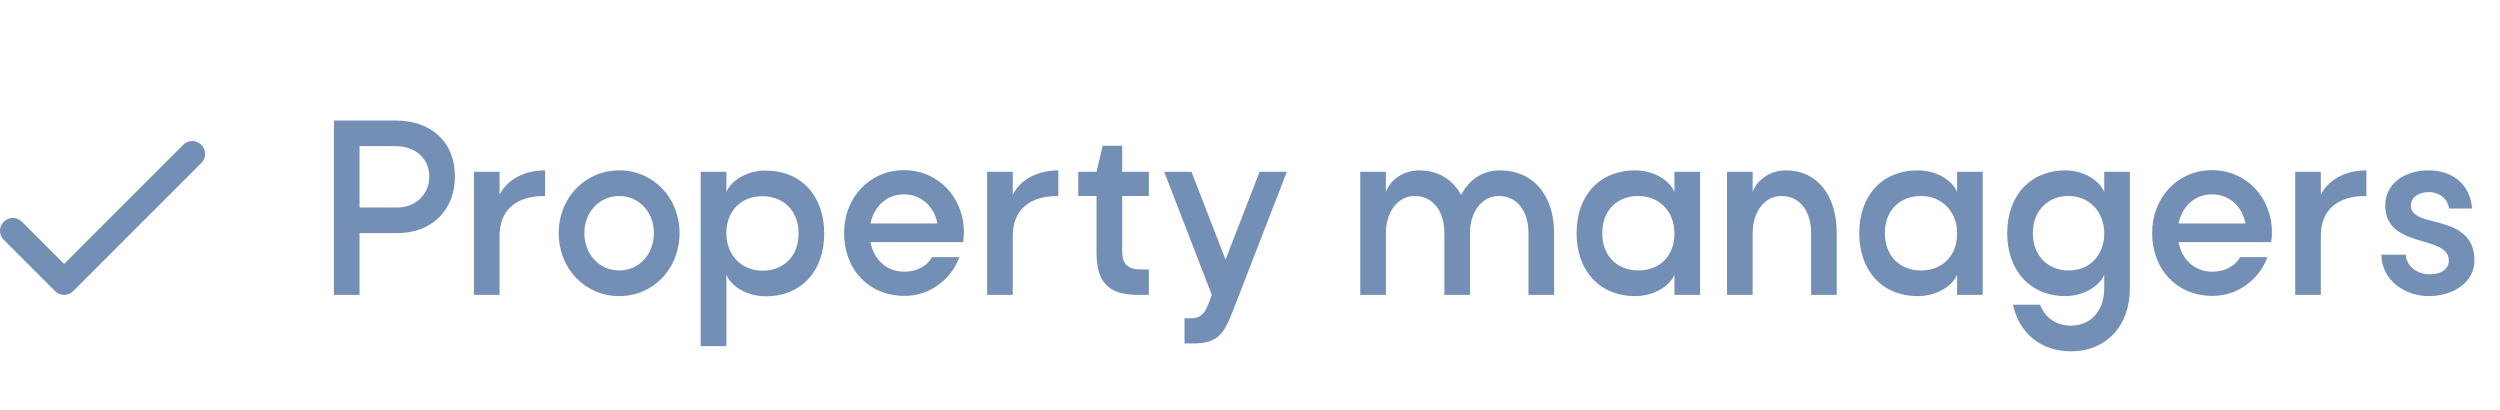 <svg width="195" height="32" viewBox="0 0 195 32" fill="none" xmlns="http://www.w3.org/2000/svg">
<path d="M30.989 18.184C33.661 18.184 35.485 16.408 35.485 13.768C35.485 11.048 33.613 9.4 30.845 9.4H26.045V23H28.045V18.184H30.989ZM30.845 11.4C32.397 11.4 33.485 12.36 33.485 13.768C33.485 15.176 32.413 16.184 30.989 16.184H28.045V11.4H30.845ZM42.519 13.288C41.191 13.288 39.703 13.784 38.967 15.176V13.4H36.967V23H38.967V18.408C38.967 16.392 40.247 15.272 42.519 15.288V13.288ZM43.58 18.184C43.58 20.968 45.644 23.096 48.3 23.096C50.956 23.096 53.004 20.968 53.004 18.184C53.004 15.416 50.956 13.288 48.3 13.288C45.644 13.288 43.58 15.416 43.58 18.184ZM48.3 15.288C49.836 15.288 51.004 16.536 51.004 18.184C51.004 19.848 49.836 21.096 48.3 21.096C46.764 21.096 45.58 19.848 45.58 18.184C45.58 16.536 46.764 15.288 48.3 15.288ZM56.658 13.4H54.658V27H56.658V21.432C57.074 22.424 58.386 23.112 59.714 23.112C62.498 23.112 64.29 21.16 64.29 18.216C64.29 15.256 62.482 13.304 59.714 13.304C58.37 13.304 57.074 13.992 56.658 14.968V13.4ZM62.29 18.216C62.29 19.96 61.154 21.112 59.474 21.112C57.842 21.112 56.658 19.912 56.658 18.2C56.642 16.472 57.794 15.304 59.458 15.304C61.138 15.304 62.29 16.456 62.29 18.216ZM72.703 20.056C72.335 20.728 71.535 21.192 70.543 21.192C69.183 21.192 68.159 20.28 67.903 18.888H75.119C75.167 18.648 75.183 18.376 75.183 18.12C75.183 15.368 73.151 13.272 70.511 13.272C67.855 13.272 65.839 15.384 65.839 18.168C65.839 21.048 67.791 23.08 70.559 23.08C72.479 23.08 74.175 21.848 74.831 20.056H72.703ZM67.903 17.432C68.175 16.072 69.183 15.16 70.511 15.16C71.839 15.16 72.863 16.088 73.119 17.432H67.903ZM82.549 13.288C81.221 13.288 79.733 13.784 78.997 15.176V13.4H76.997V23H78.997V18.408C78.997 16.392 80.277 15.272 82.549 15.288V13.288ZM86.009 11.368L85.529 13.4H84.105V15.288H85.529V19.704C85.529 22.056 86.489 23 88.777 23H89.609V21.016H88.969C87.977 21.016 87.529 20.584 87.529 19.592V15.288H89.609V13.4H87.529V11.368H86.009ZM100.376 13.4H98.248L95.591 20.248L92.936 13.4H90.808L94.519 23L94.231 23.768C93.912 24.6 93.511 24.824 92.871 24.824H92.391V26.792H93.047C95.159 26.792 95.528 25.896 96.279 23.96L100.376 13.4ZM112.66 18.184V23H114.66V18.184C114.66 16.504 115.604 15.288 116.9 15.288C118.308 15.288 119.22 16.424 119.22 18.184V23H121.22V18.184C121.22 15.224 119.588 13.288 116.98 13.288C115.652 13.288 114.596 13.992 113.972 15.208C113.3 13.992 112.164 13.288 110.692 13.288C109.508 13.288 108.452 13.992 108.1 14.968V13.4H106.1V23H108.1V18.2C108.1 16.504 109.044 15.288 110.34 15.288C111.748 15.288 112.66 16.424 112.66 18.184ZM130.606 23H132.606V13.4H130.606V14.968C130.19 13.976 128.878 13.288 127.55 13.288C124.766 13.288 122.974 15.24 122.974 18.184C122.974 21.144 124.782 23.096 127.55 23.096C128.894 23.096 130.19 22.408 130.606 21.432V23ZM124.974 18.184C124.974 16.44 126.11 15.288 127.79 15.288C129.422 15.288 130.606 16.488 130.606 18.2C130.622 19.928 129.47 21.096 127.806 21.096C126.126 21.096 124.974 19.944 124.974 18.184ZM141.267 18.184V23H143.267V18.184C143.267 15.224 141.731 13.288 139.299 13.288C138.115 13.288 137.059 13.992 136.707 14.968V13.4H134.707V23H136.707V18.2C136.707 16.504 137.651 15.288 138.947 15.288C140.355 15.288 141.267 16.424 141.267 18.184ZM152.652 23H154.652V13.4H152.652V14.968C152.236 13.976 150.924 13.288 149.596 13.288C146.812 13.288 145.02 15.24 145.02 18.184C145.02 21.144 146.828 23.096 149.596 23.096C150.94 23.096 152.236 22.408 152.652 21.432V23ZM147.02 18.184C147.02 16.44 148.156 15.288 149.836 15.288C151.468 15.288 152.652 16.488 152.652 18.2C152.668 19.928 151.516 21.096 149.852 21.096C148.172 21.096 147.02 19.944 147.02 18.184ZM164.13 22.488C164.13 24.248 163.074 25.4 161.538 25.4C160.466 25.4 159.538 24.856 159.122 23.768H157.01C157.522 26.072 159.25 27.4 161.538 27.4C164.274 27.4 166.13 25.448 166.13 22.488V13.4H164.13V14.968C163.714 13.992 162.418 13.288 161.106 13.288C158.386 13.288 156.562 15.24 156.562 18.184C156.562 21.144 158.386 23.096 161.106 23.096C162.402 23.096 163.714 22.408 164.13 21.432V22.488ZM158.562 18.184C158.562 16.44 159.73 15.288 161.346 15.288C162.962 15.288 164.13 16.52 164.13 18.2C164.13 19.928 162.978 21.096 161.362 21.096C159.73 21.096 158.562 19.944 158.562 18.184ZM174.731 20.056C174.363 20.728 173.563 21.192 172.571 21.192C171.211 21.192 170.187 20.28 169.931 18.888H177.147C177.195 18.648 177.211 18.376 177.211 18.12C177.211 15.368 175.179 13.272 172.539 13.272C169.883 13.272 167.867 15.384 167.867 18.168C167.867 21.048 169.819 23.08 172.587 23.08C174.507 23.08 176.203 21.848 176.859 20.056H174.731ZM169.931 17.432C170.203 16.072 171.211 15.16 172.539 15.16C173.867 15.16 174.891 16.088 175.147 17.432H169.931ZM184.577 13.288C183.249 13.288 181.761 13.784 181.025 15.176V13.4H179.025V23H181.025V18.408C181.025 16.392 182.305 15.272 184.577 15.288V13.288ZM185.744 19.864C185.776 21.896 187.616 23.096 189.424 23.096C191.488 23.096 193.008 21.928 193.008 20.312C193.008 18.056 191.168 17.608 189.728 17.24C189.024 17.064 188.032 16.824 188.048 16.024C188.048 15.4 188.656 14.984 189.44 14.984C190.288 14.984 190.944 15.544 191.024 16.264H192.816C192.704 14.472 191.376 13.288 189.456 13.288C187.536 13.288 186.048 14.312 186.048 16.04C186.048 17.928 187.584 18.424 189.024 18.84C190.304 19.192 191.008 19.528 191.008 20.328C191.008 21 190.4 21.4 189.488 21.4C188.496 21.384 187.68 20.712 187.648 19.864H185.744Z" fill="#748FB5"/>
<path fill-rule="evenodd" clip-rule="evenodd" d="M5 20.586L14.293 11.293C14.683 10.902 15.317 10.902 15.707 11.293C16.098 11.683 16.098 12.317 15.707 12.707L5.707 22.707C5.317 23.098 4.683 23.098 4.293 22.707L0.293 18.707C-0.098 18.317 -0.098 17.683 0.293 17.293C0.683 16.902 1.317 16.902 1.707 17.293L5 20.586Z" fill="#748FB5"/>
</svg>
